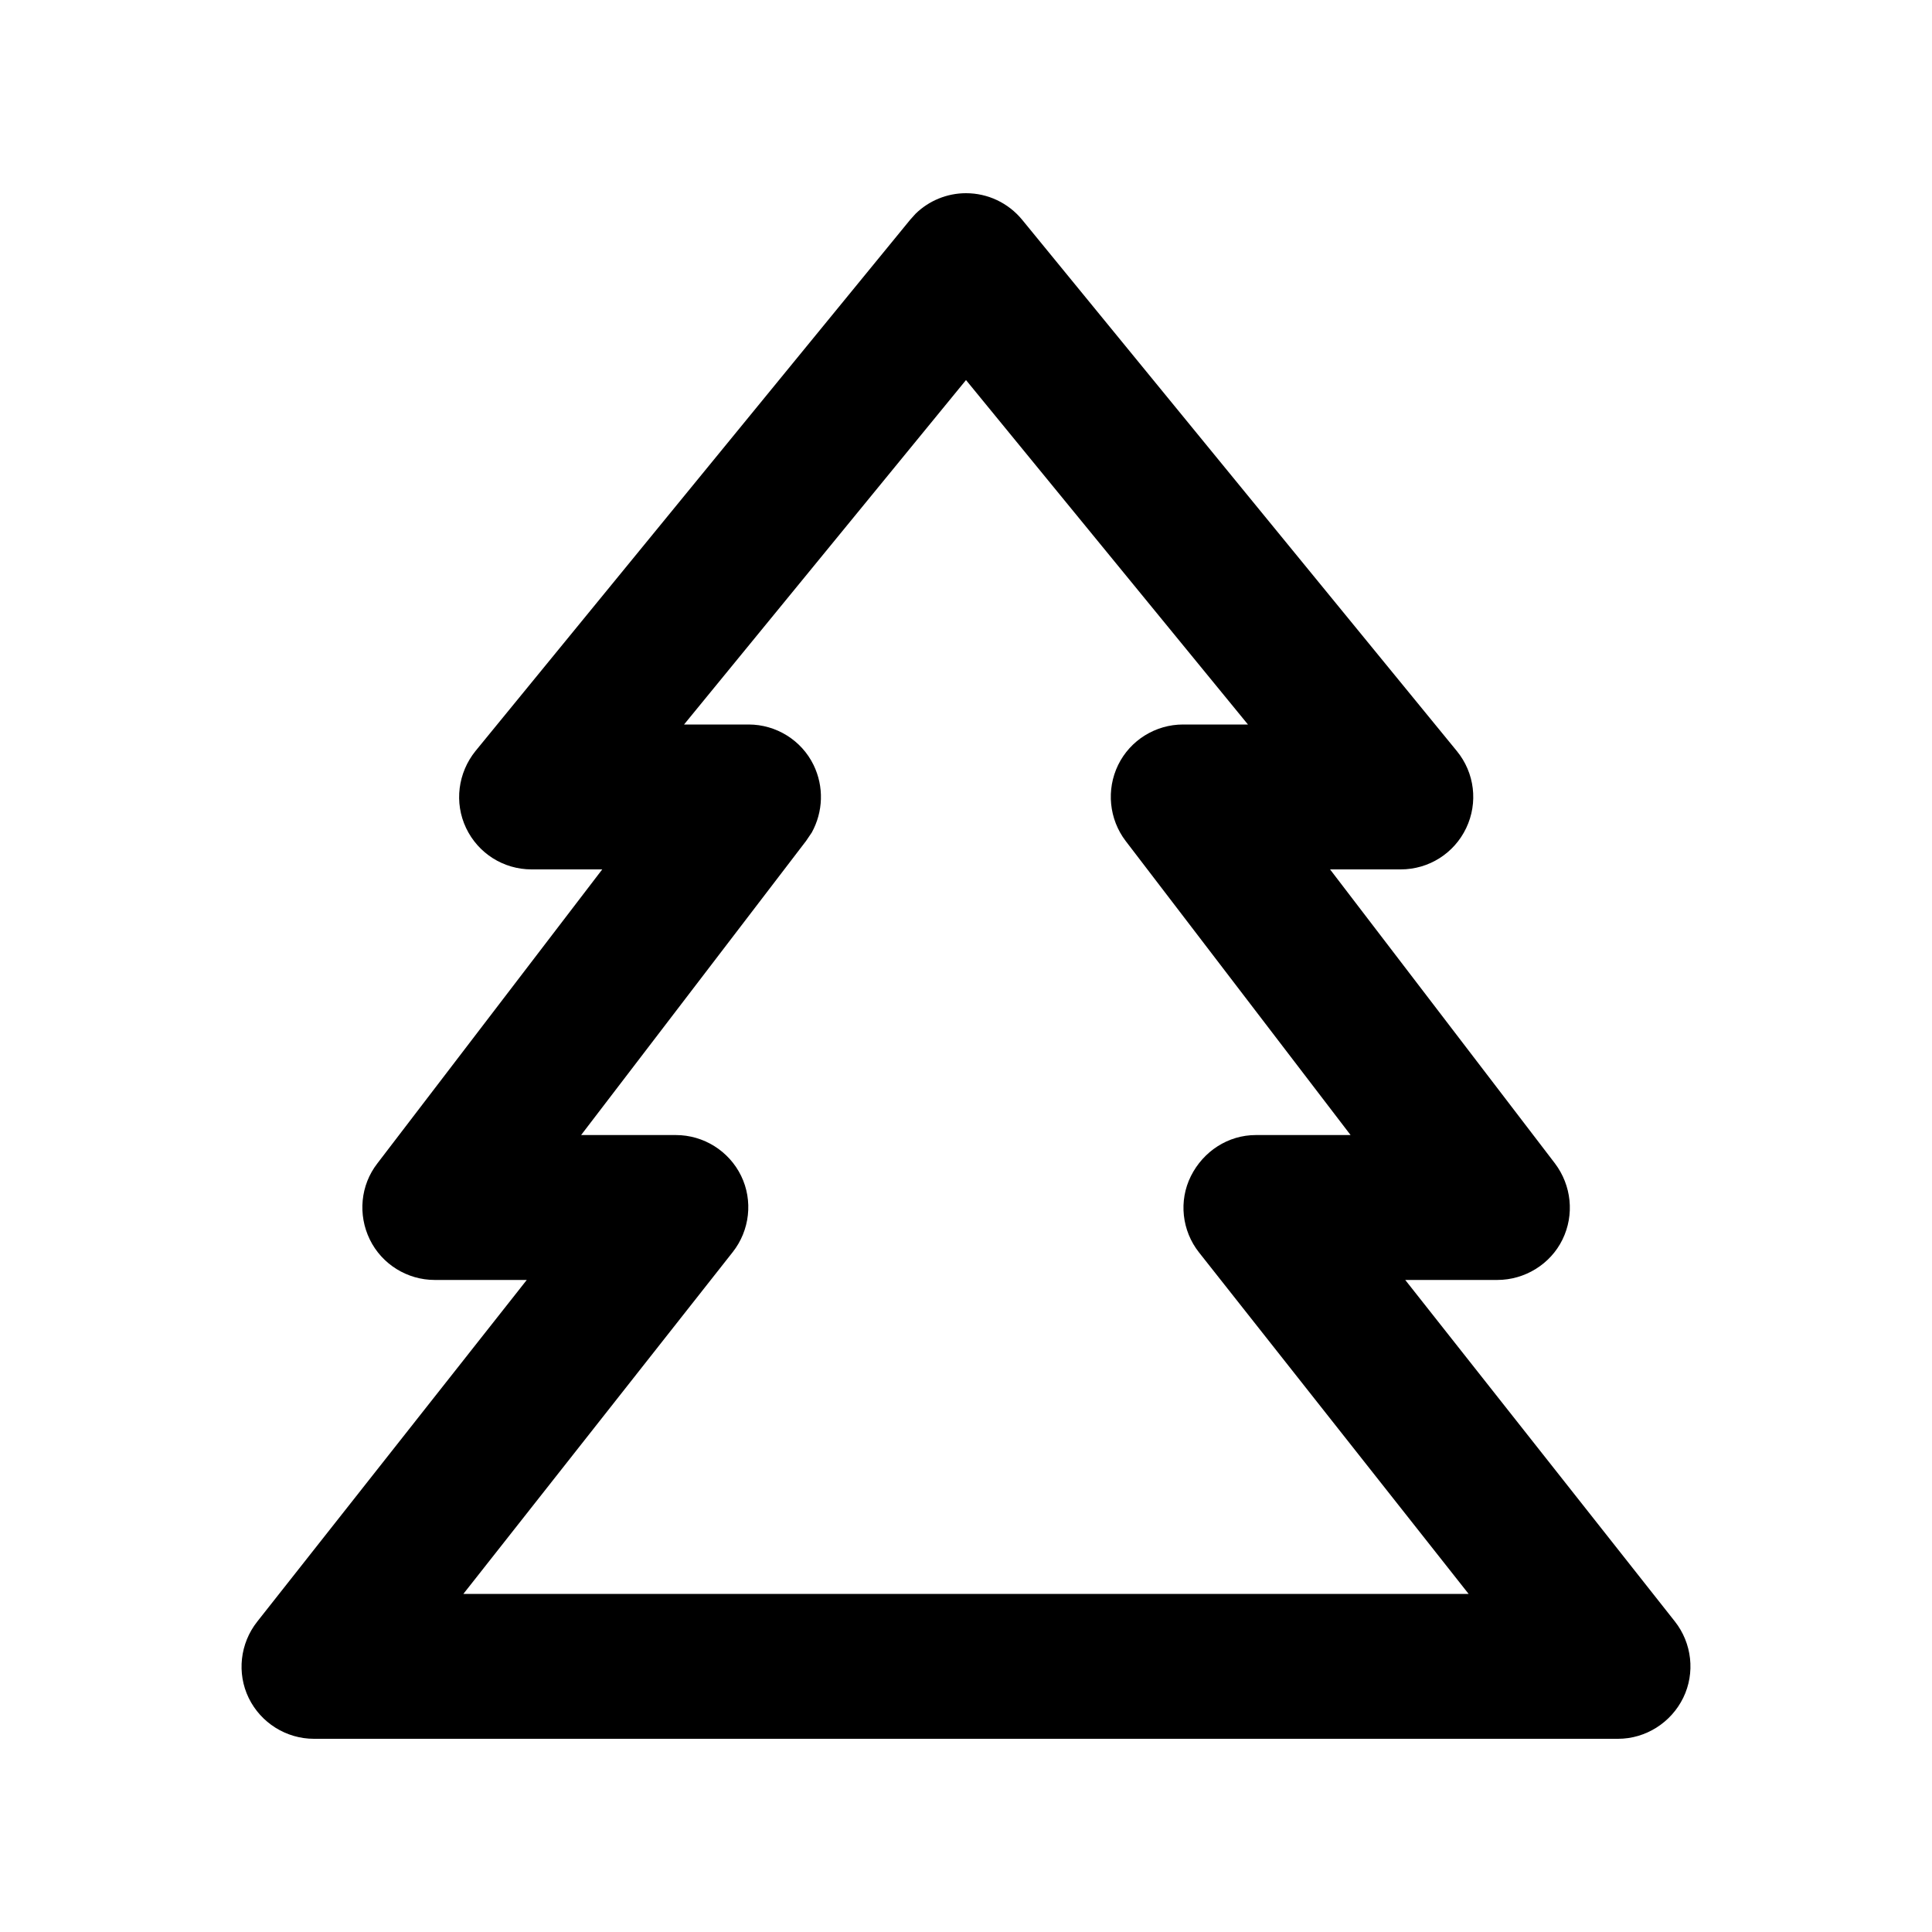 <svg xmlns="http://www.w3.org/2000/svg" viewBox="0 0 640 640"><!--! Font Awesome Pro 7.1.0 by @fontawesome - https://fontawesome.com License - https://fontawesome.com/license (Commercial License) Copyright 2025 Fonticons, Inc. --><path fill="currentColor" d="M320 64C327.2 64 334 67.2 338.6 72.8L482.6 248.8C488.5 256 489.7 265.9 485.7 274.3C481.7 282.7 473.3 288 464 288L440.6 288L515.1 385.4C520.6 392.7 521.6 402.4 517.6 410.6C513.6 418.8 505.1 424 496 424L465.5 424L554.8 537.1C560.5 544.3 561.6 554.2 557.6 562.4C553.6 570.6 545.2 576 536 576L104 576C94.8 576 86.4 570.7 82.4 562.5C78.4 554.3 79.5 544.4 85.2 537.2L174.5 424L144 424C134.9 424 126.5 418.8 122.5 410.6C118.5 402.4 119.4 392.6 125 385.4L199.5 288L176.1 288C166.8 288 158.4 282.7 154.4 274.3C150.4 265.9 151.7 256 157.5 248.8L301.5 72.8L303.3 70.8C307.7 66.5 313.7 64 320 64zM226.6 240L248 240C257.1 240 265.5 245.2 269.5 253.4C273 260.6 272.7 268.9 268.9 275.8L267 278.6L192.5 376L223.9 376C233.1 376 241.5 381.3 245.5 389.5C249.5 397.7 248.4 407.6 242.7 414.8L153.5 528L486.5 528L397.2 414.9C391.5 407.7 390.4 397.8 394.5 389.6C398.6 381.4 406.8 376 416 376L447.4 376L372.9 278.6C367.4 271.4 366.4 261.6 370.4 253.4C374.4 245.2 382.8 240 391.9 240L413.4 240L320 125.9L226.6 240z"/></svg>